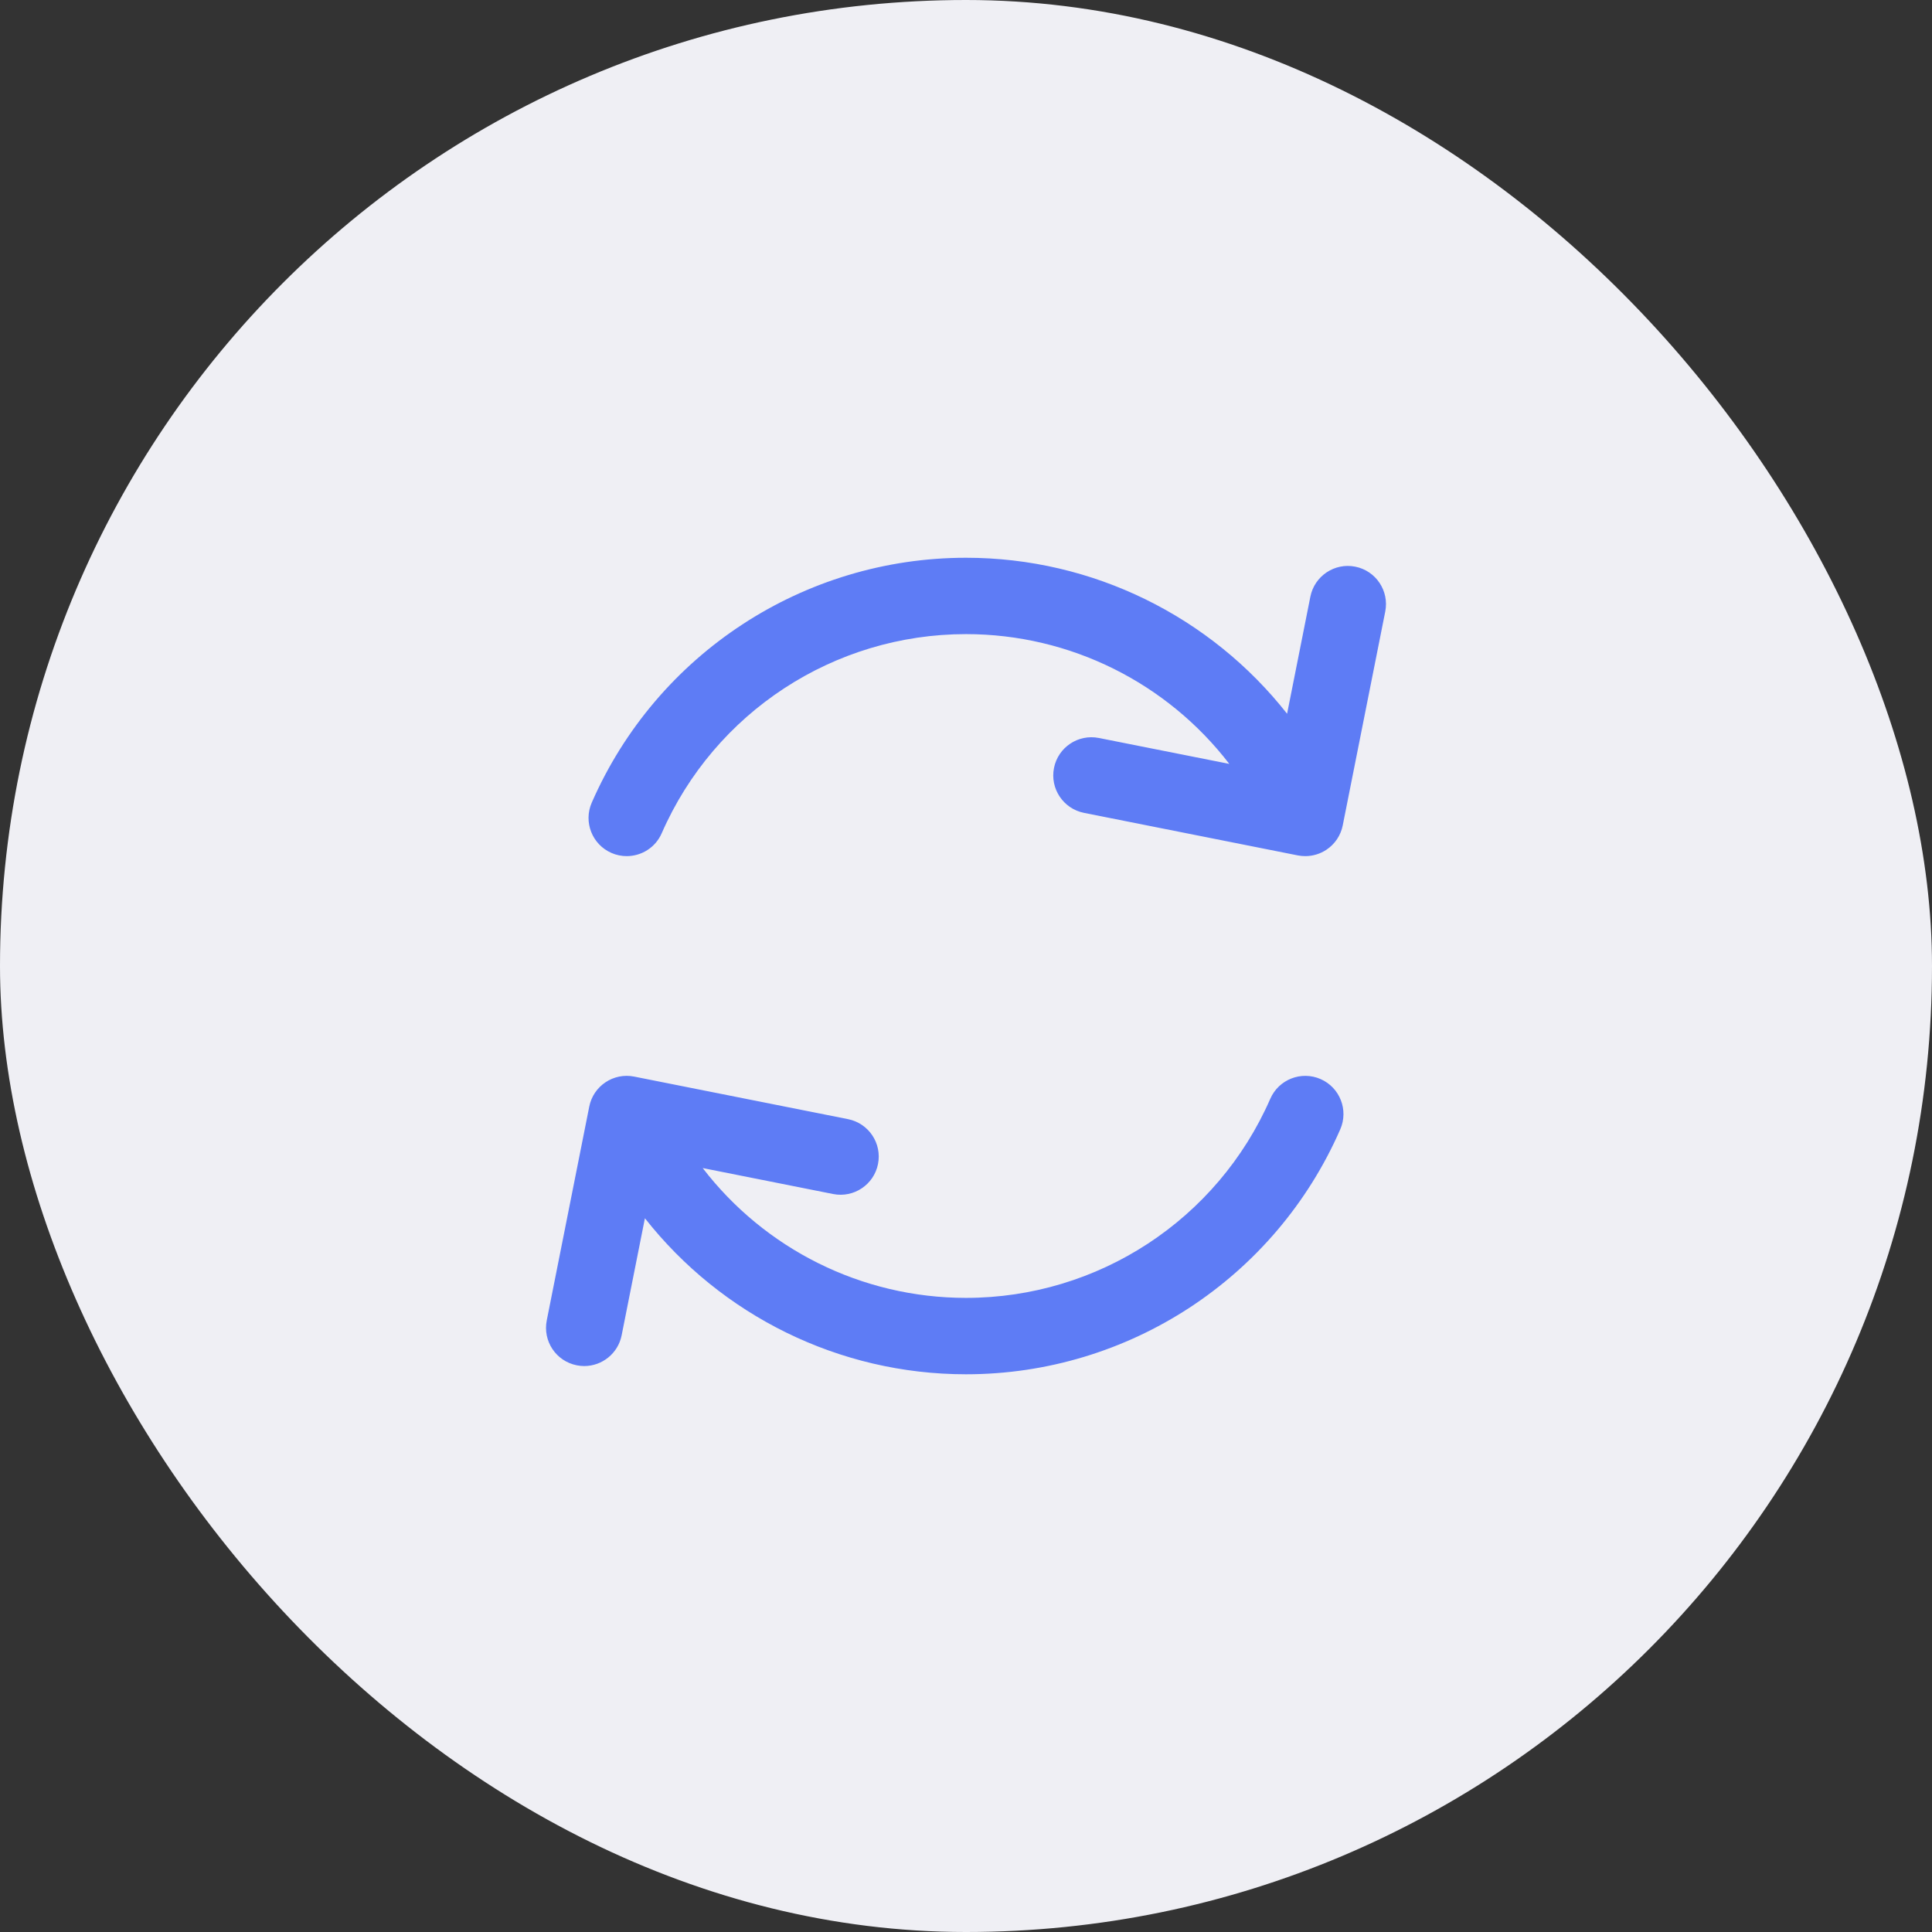 <svg width="46" height="46" viewBox="0 0 46 46" fill="none" xmlns="http://www.w3.org/2000/svg">
    <rect x="0" y="0" width="46" height="46" fill="#333333" stroke="none"/>
    <rect width="46" height="46" rx="23" fill="#EFEFF4"/>
    <g clip-path="url(#clip0_0_1)">
        <path d="M31.442 25.692C30.982 25.491 30.446 25.701 30.245 26.161C28.987 29.041 26.143 30.902 23 30.902C20.509 30.902 18.206 29.732 16.731 27.811L19.836 28.429C20.328 28.527 20.807 28.207 20.905 27.715C21.003 27.222 20.683 26.744 20.19 26.646L15.099 25.633C14.607 25.535 14.128 25.855 14.03 26.347L13.018 31.438C12.92 31.931 13.239 32.409 13.732 32.507C13.792 32.519 13.851 32.525 13.91 32.525C14.335 32.525 14.715 32.226 14.801 31.793L15.355 29.006C17.172 31.316 19.974 32.721 23 32.721C26.866 32.721 30.363 30.431 31.911 26.889C32.112 26.429 31.902 25.893 31.442 25.692Z" fill="#5E7CF5"/>
        <path d="M32.268 13.492C31.776 13.394 31.297 13.714 31.199 14.207L30.645 16.994C28.828 14.684 26.026 13.28 23 13.28C19.135 13.28 15.637 15.569 14.089 19.111C13.888 19.571 14.098 20.107 14.558 20.308C14.677 20.36 14.8 20.384 14.922 20.384C15.272 20.384 15.606 20.181 15.755 19.839C17.014 16.959 19.858 15.098 23 15.098C25.491 15.098 27.794 16.268 29.269 18.188L26.164 17.571C25.672 17.473 25.193 17.792 25.095 18.285C24.997 18.777 25.317 19.256 25.81 19.354L30.901 20.367C30.96 20.378 31.019 20.384 31.078 20.384C31.257 20.384 31.433 20.331 31.583 20.231C31.784 20.097 31.923 19.889 31.97 19.652L32.982 14.561C33.08 14.069 32.761 13.59 32.268 13.492Z" fill="#5E7CF5"/>
    </g>
    <defs>
        <clipPath id="clip0_0_1">
            <rect width="20" height="20" fill="white" transform="translate(13 13)"/>
        </clipPath>
    </defs>
</svg>
